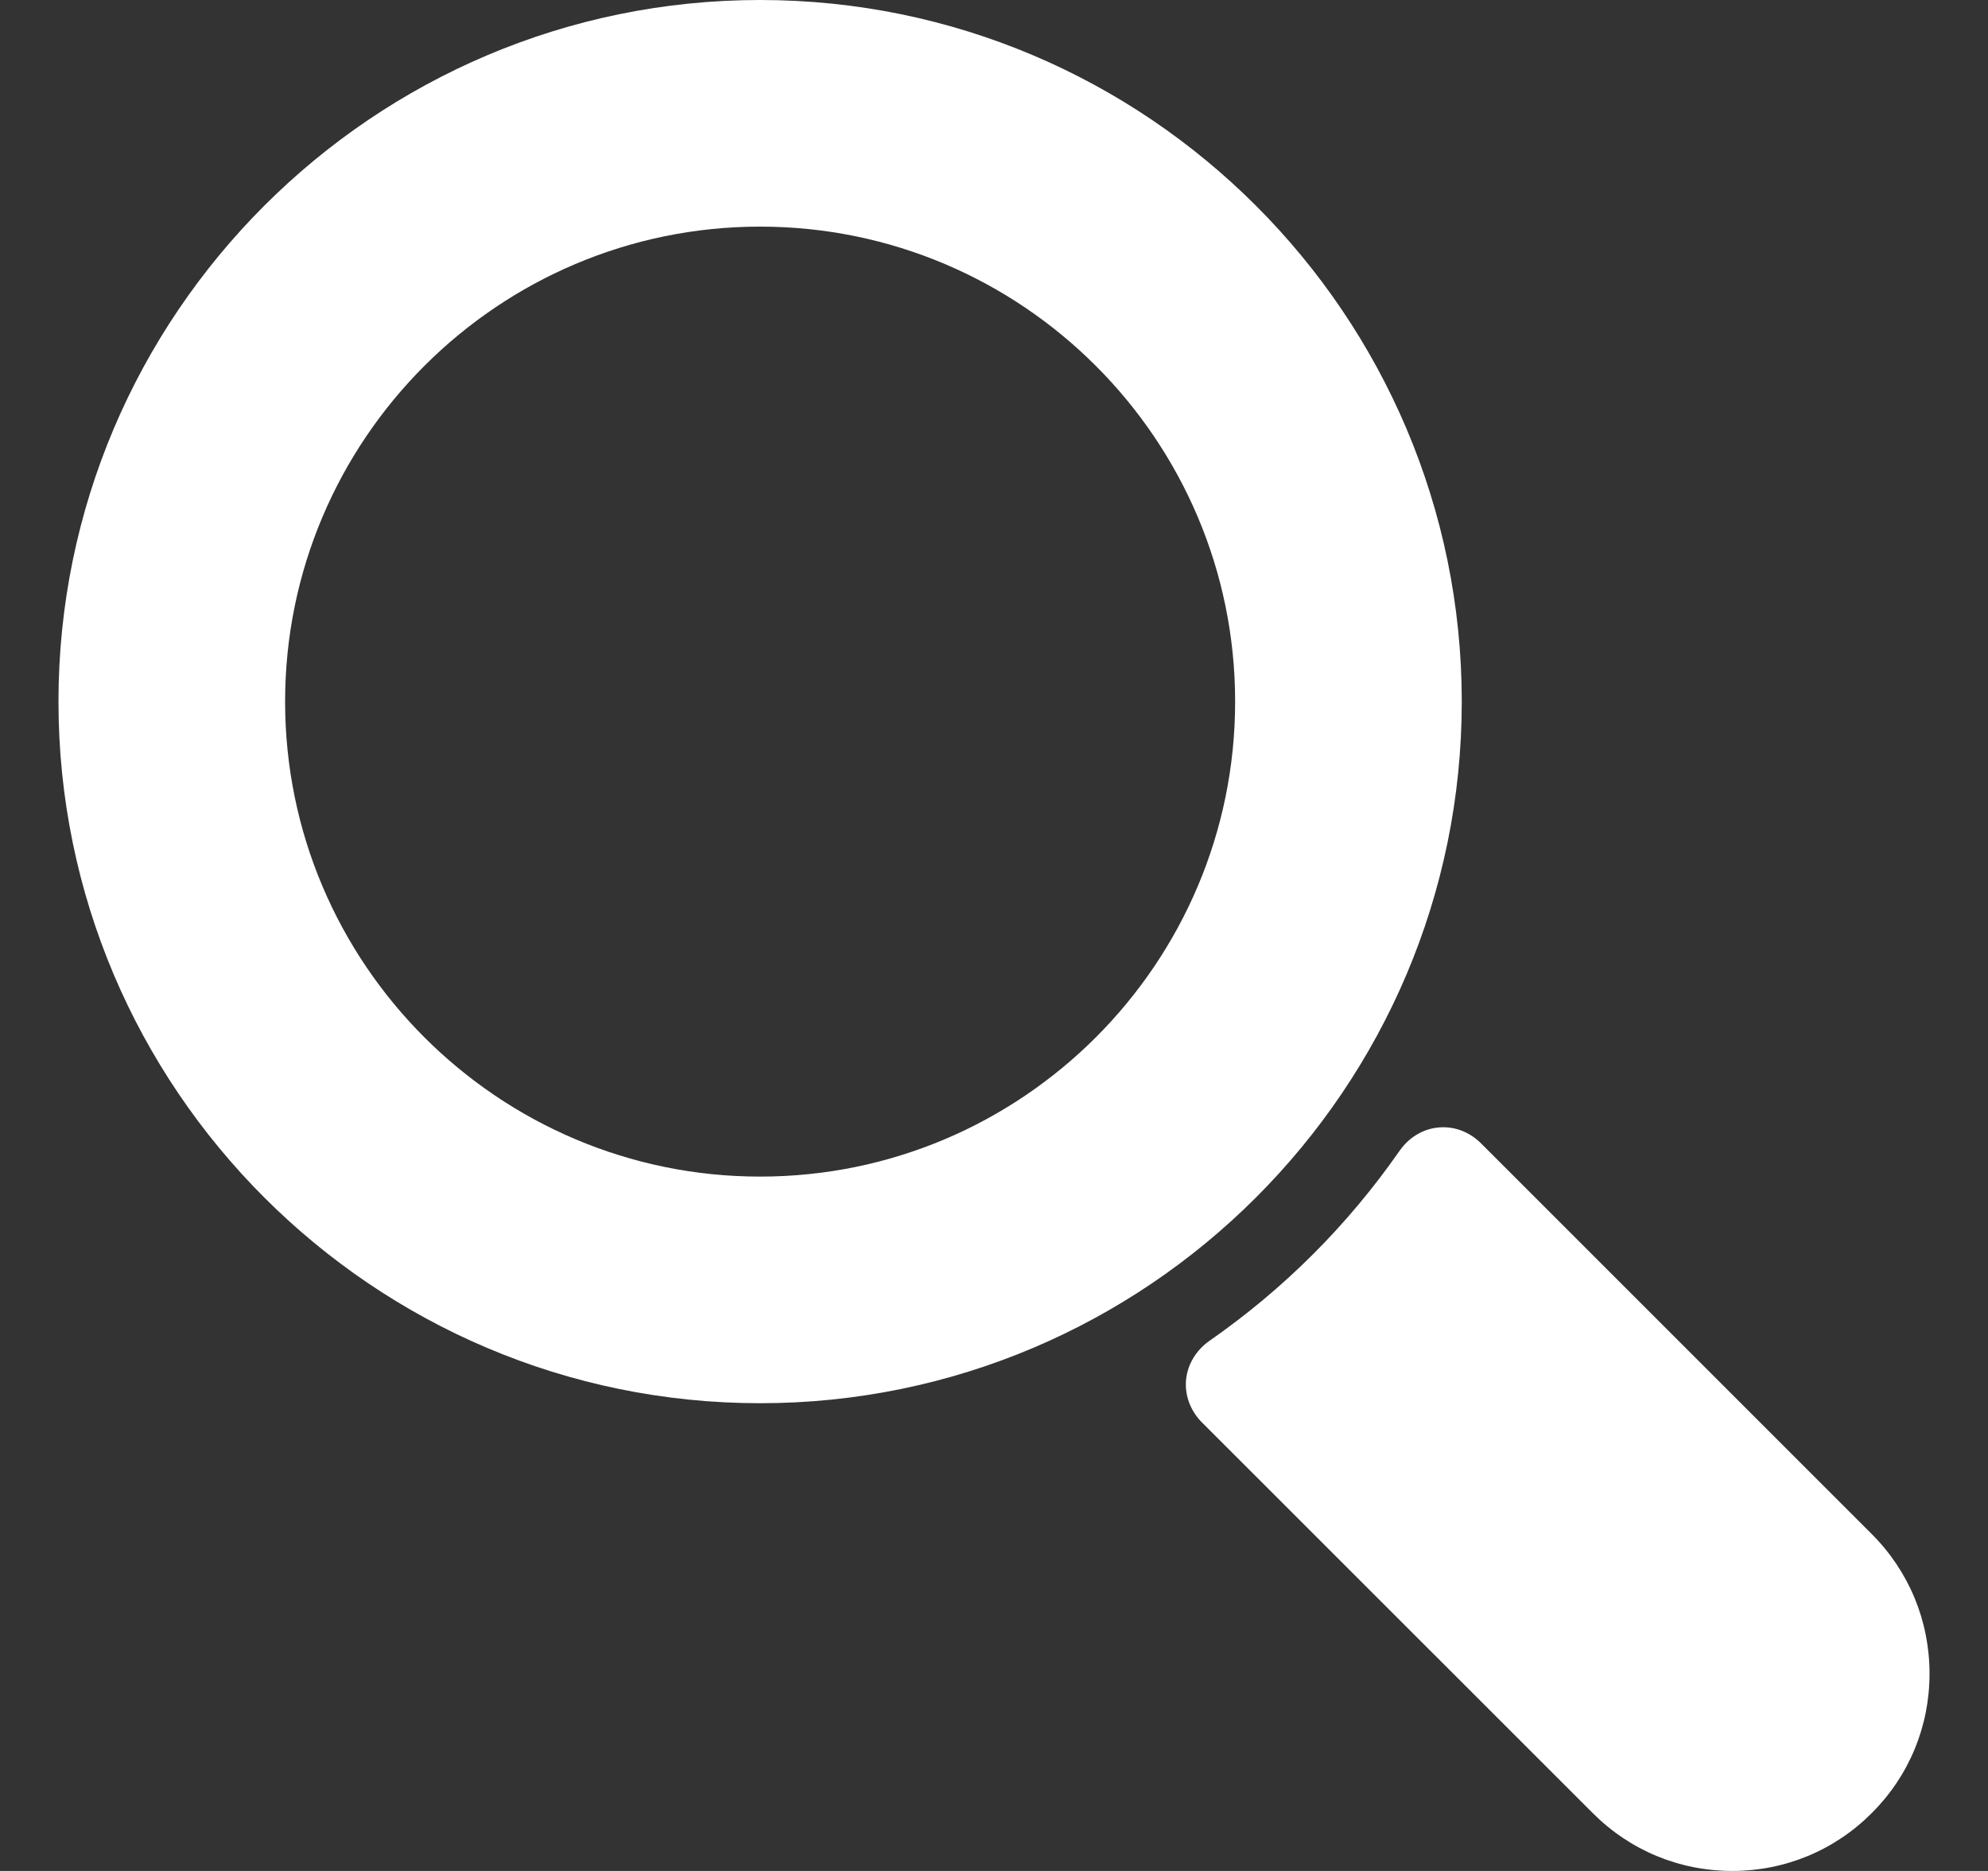 <svg width="17" height="16" viewBox="0 0 17 16" fill="none" xmlns="http://www.w3.org/2000/svg">
<rect x="0" y="0" width="17" height="16" fill="#333333" stroke="none"/>
<g clip-path="url(#clip0_295_2565)">
<path d="M6.5 12C9.808 12 12.5 9.308 12.5 6C12.5 2.692 9.808 0 6.5 0C3.192 0 0.5 2.692 0.5 6C0.5 9.308 3.192 12 6.5 12ZM6.5 1.938C8.74 1.938 10.562 3.76 10.562 6C10.562 8.24 8.74 10.062 6.5 10.062C4.26 10.062 2.438 8.24 2.438 6C2.438 3.76 4.26 1.938 6.5 1.938Z" fill="white"/>
<path d="M14.813 16C15.264 16 15.688 15.824 16.006 15.505C16.325 15.187 16.5 14.764 16.5 14.313C16.5 13.862 16.325 13.438 16.006 13.119L12.665 9.778C12.576 9.689 12.461 9.64 12.342 9.64C12.193 9.64 12.057 9.714 11.967 9.843C11.525 10.478 10.978 11.024 10.343 11.466C10.227 11.547 10.154 11.67 10.142 11.803C10.131 11.934 10.18 12.066 10.278 12.164L13.62 15.505C13.938 15.824 14.362 16 14.813 16Z" fill="white"/>
</g>
<defs>
<clipPath id="clip0_295_2565">
<rect width="16" height="16" fill="white" transform="translate(0.5)"/>
</clipPath>
</defs>
</svg>
